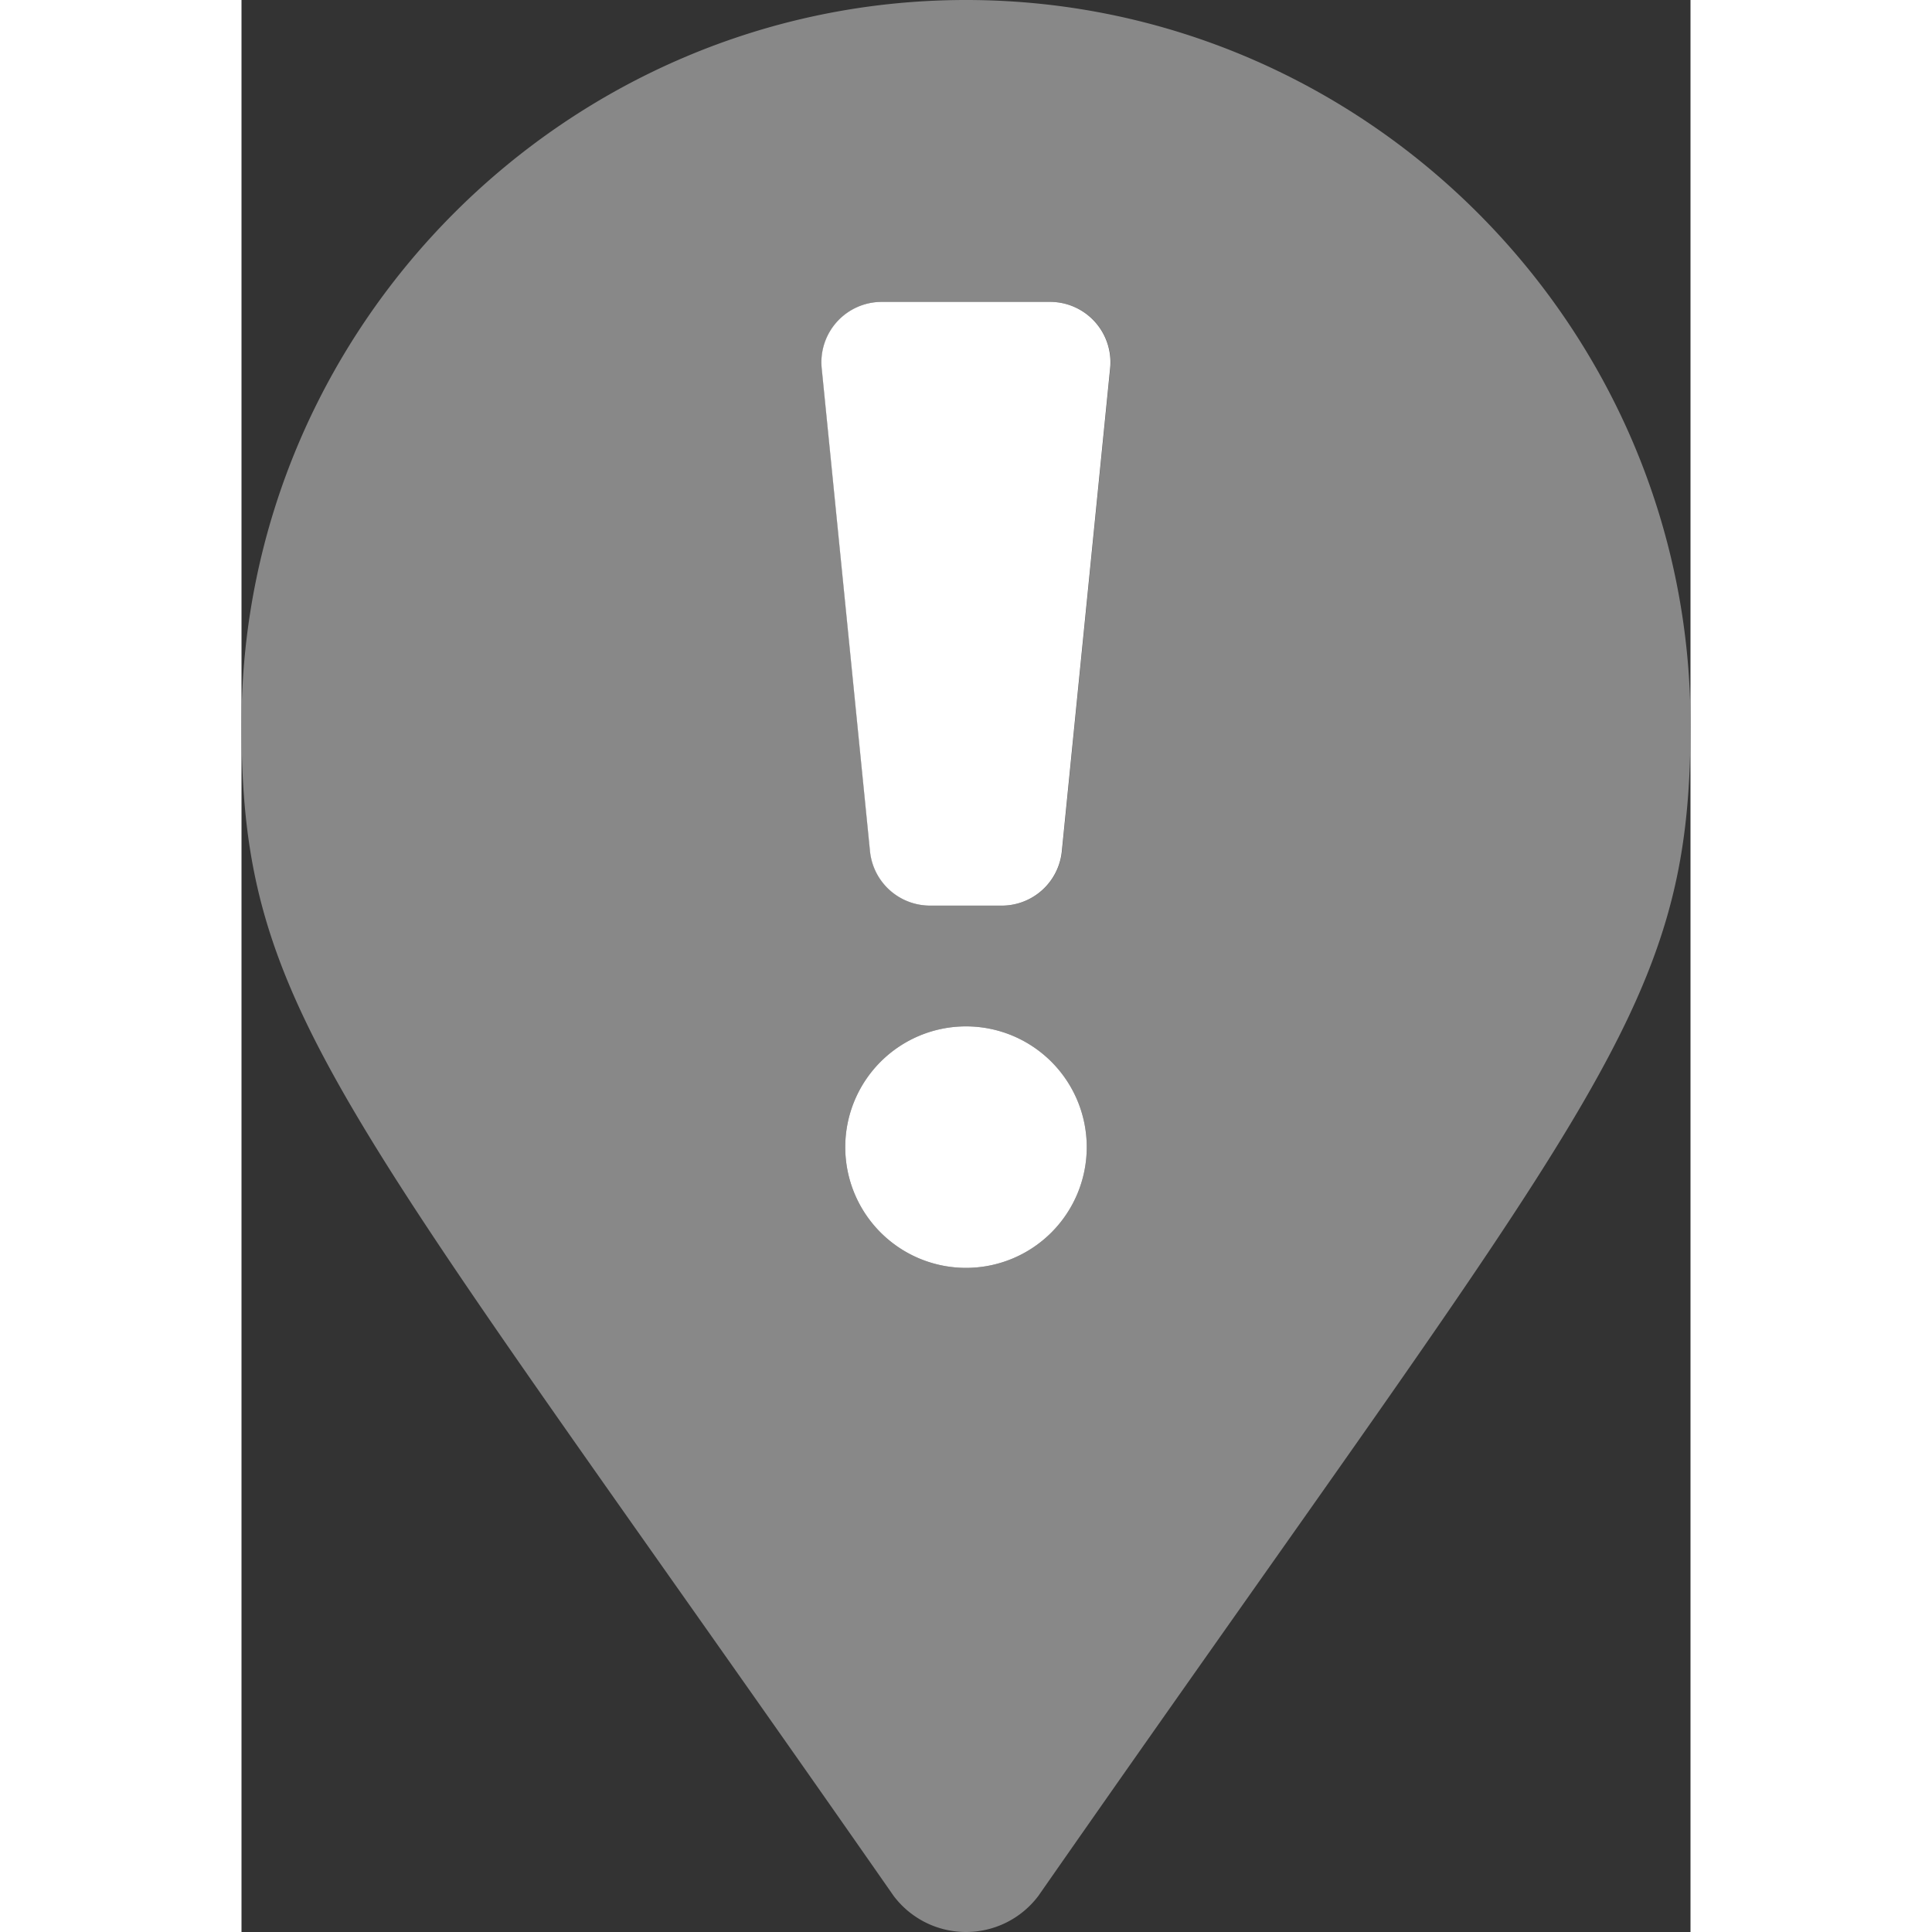 <svg width="120" height="120" aria-hidden="true" focusable="false" data-prefix="fad" data-icon="map-marker-exclamation"
     class="svg-inline--fa fa-map-marker-exclamation fa-w-12" role="img" xmlns="http://www.w3.org/2000/svg"
     viewBox="0 0 384 512">
    <rect x="0" y="0" width="384" height="512" fill="#333333" stroke="none"/>
    <g class="fa-group">
        <path class="fa-secondary" fill="#888888"
              d="M192 0C86.4 0 0 86.4 0 192c0 76.8 25.6 99.2 172.8 310.4a24 24 0 0 0 38.4 0C358.4 291.2 384 268.8 384 192 384 86.4 297.6 0 192 0zm0 336a32 32 0 1 1 32-32 32 32 0 0 1-32 32zm38.24-238.41l-12.8 128A16 16 0 0 1 201.52 240h-19a16 16 0 0 1-15.92-14.41l-12.8-128A16 16 0 0 1 169.68 80h44.64a16 16 0 0 1 15.92 17.59z"></path>
        <path class="fa-primary" fill="#FFFFFF"
              d="M192 272a32 32 0 1 0 32 32 32 32 0 0 0-32-32zm22.32-192h-44.64a16 16 0 0 0-15.92 17.59l12.8 128A16 16 0 0 0 182.48 240h19a16 16 0 0 0 15.92-14.41l12.8-128A16 16 0 0 0 214.32 80z"></path>
    </g>
</svg>
